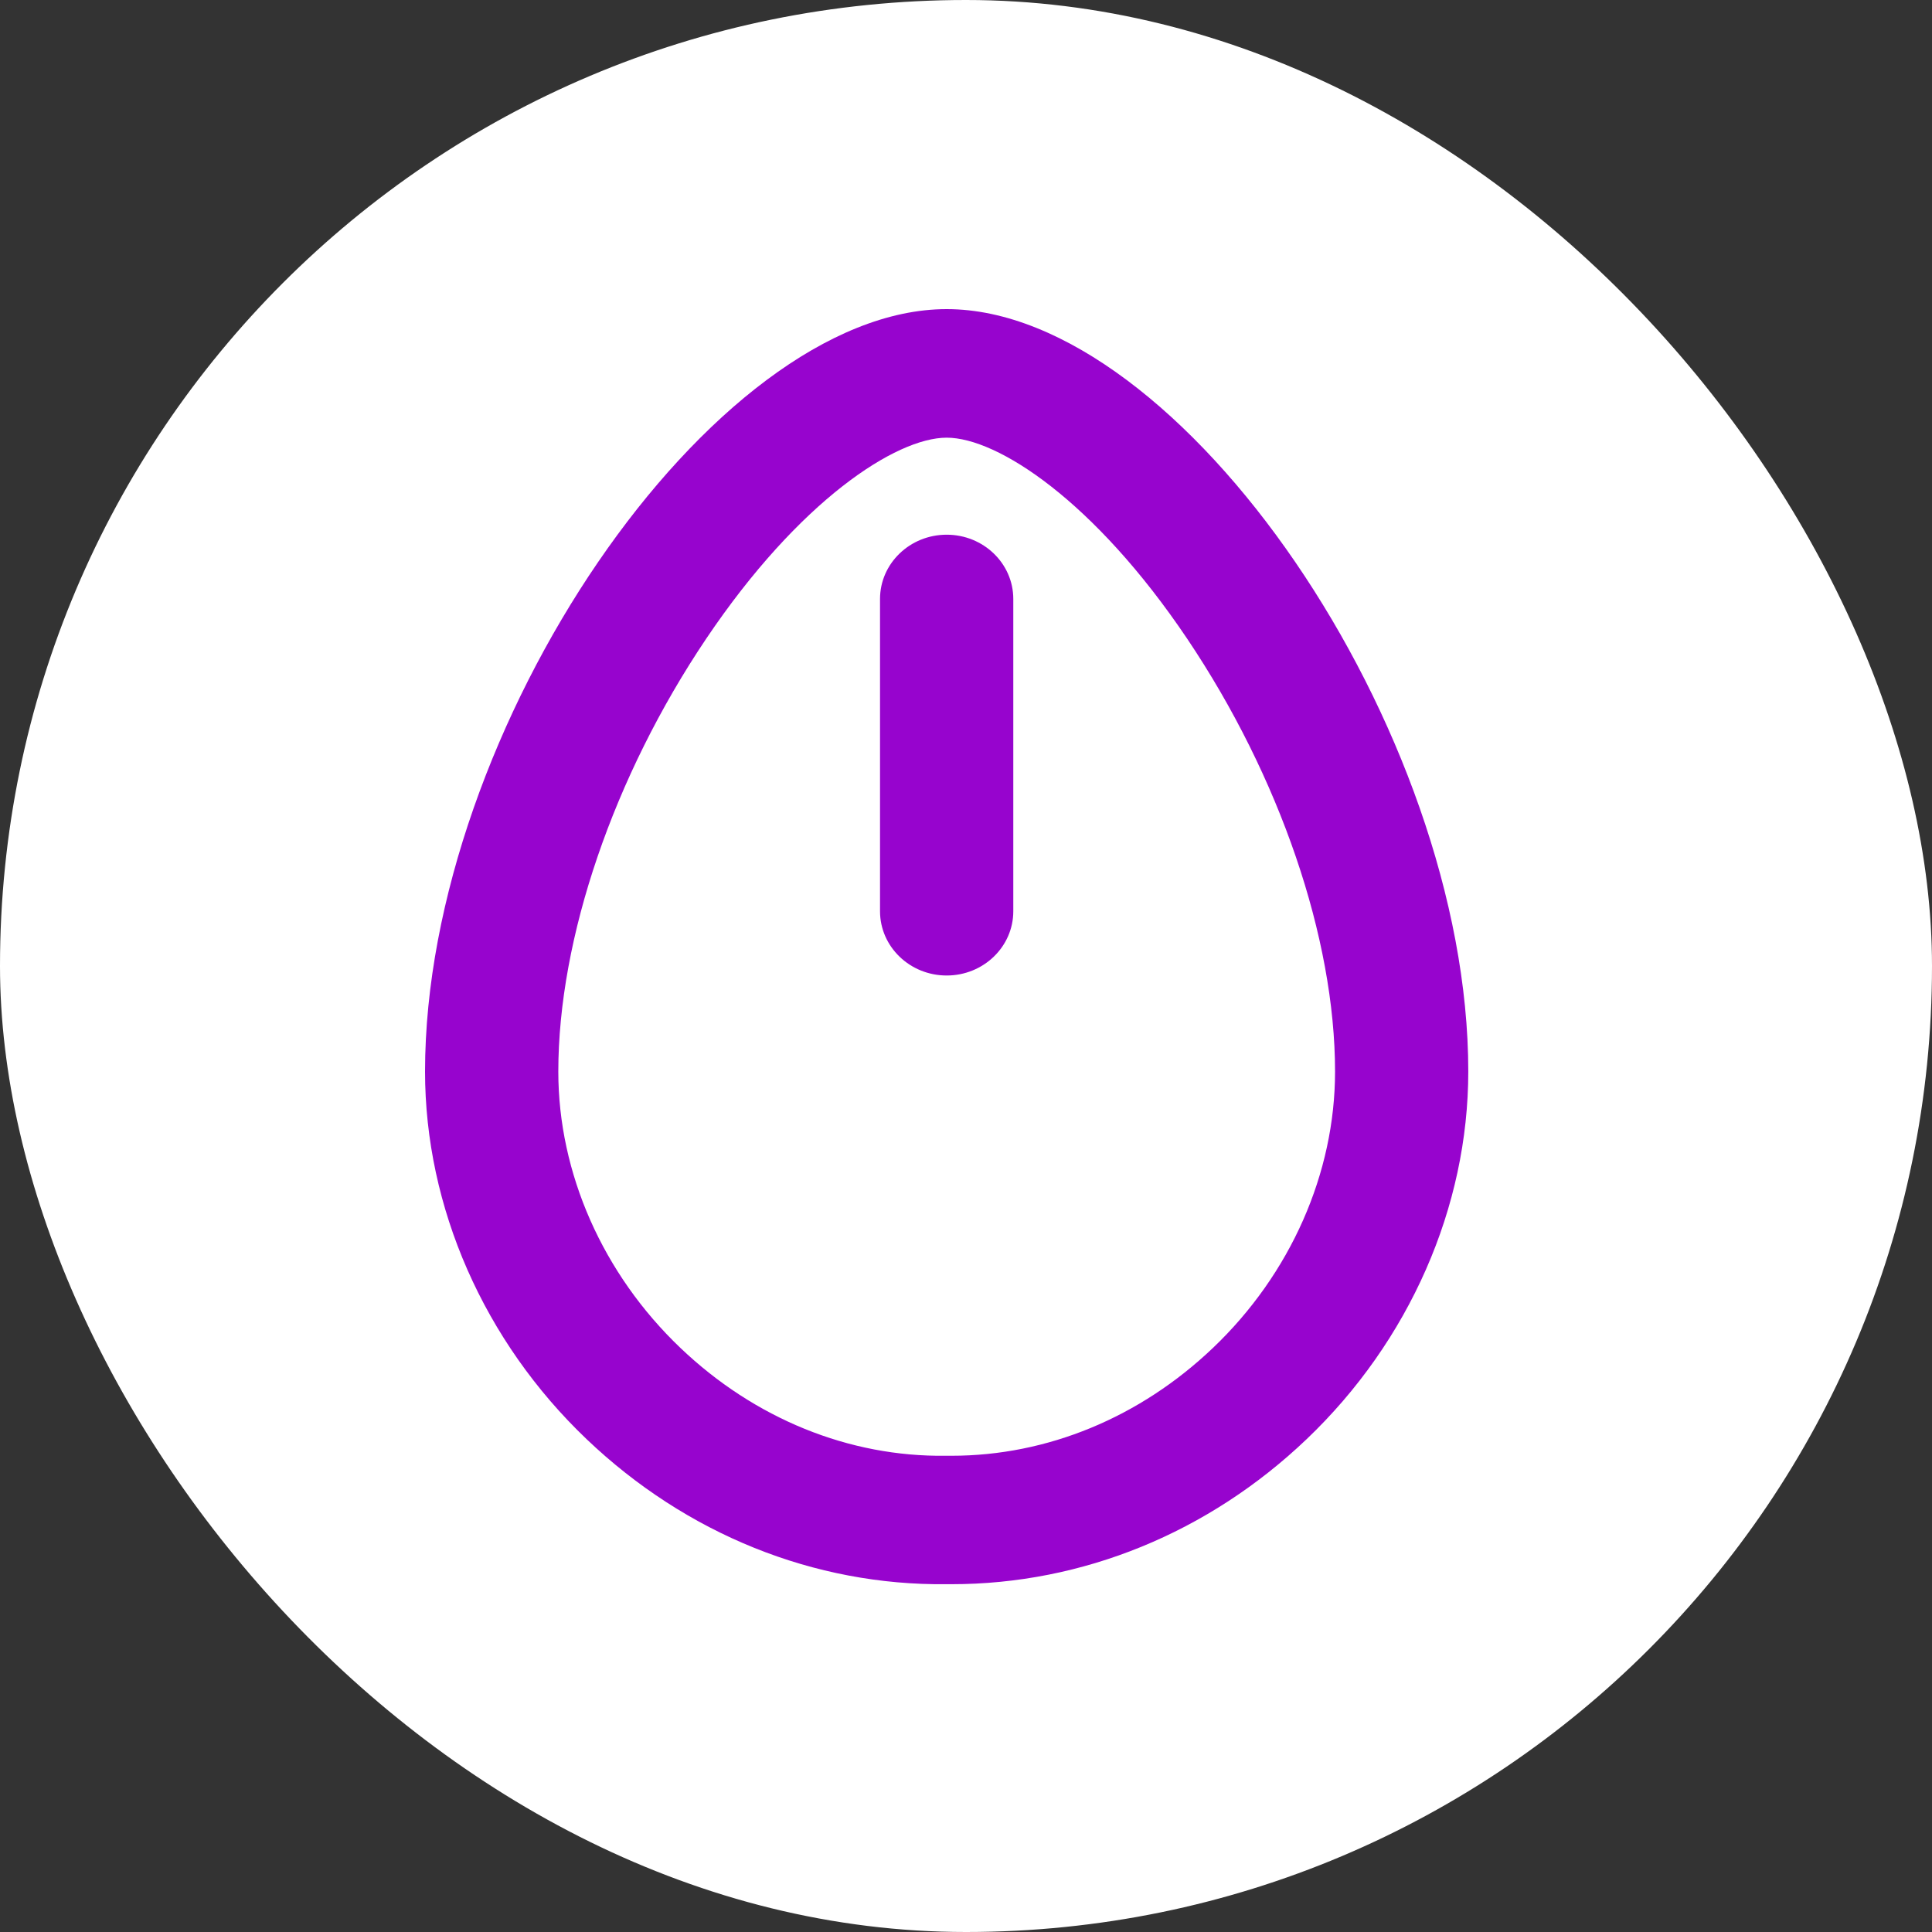 <svg xmlns="http://www.w3.org/2000/svg" fill="none" viewBox="0 0 50 50" height="50" width="50">
<rect x="0" y="0" width="50" height="50" fill="#333333" stroke="none"/>
<rect fill="white" rx="25" height="50" width="50"></rect>
<path fill="#9704CE" d="M24.5 8C18.444 8 11 18.879 11 27.731C11 31.245 12.525 34.714 15.184 37.248C17.758 39.701 21.066 41.038 24.5 40.999C24.542 40.999 24.584 40.999 24.625 40.999C28.014 40.999 31.273 39.669 33.814 37.247C36.473 34.712 37.999 31.242 37.999 27.729C38 18.879 30.557 8 24.5 8ZM31.392 34.883C29.5 36.686 27.102 37.675 24.625 37.675C24.591 37.675 24.555 37.675 24.52 37.675H24.481C21.97 37.709 19.528 36.713 17.61 34.885C15.602 32.971 14.449 30.363 14.449 27.732C14.449 24.28 15.88 20.093 18.276 16.53C20.681 12.956 23.188 11.327 24.5 11.327C25.812 11.327 28.319 12.956 30.724 16.53C33.12 20.093 34.551 24.28 34.551 27.732C34.551 30.363 33.4 32.971 31.39 34.885L31.392 34.883Z"></path>
<path fill="#9704CE" d="M24.5 13.838C23.548 13.838 22.775 14.583 22.775 15.501V23.583C22.775 24.501 23.548 25.246 24.5 25.246C25.452 25.246 26.224 24.501 26.224 23.583V15.501C26.224 14.583 25.452 13.838 24.5 13.838Z"></path>
</svg>
